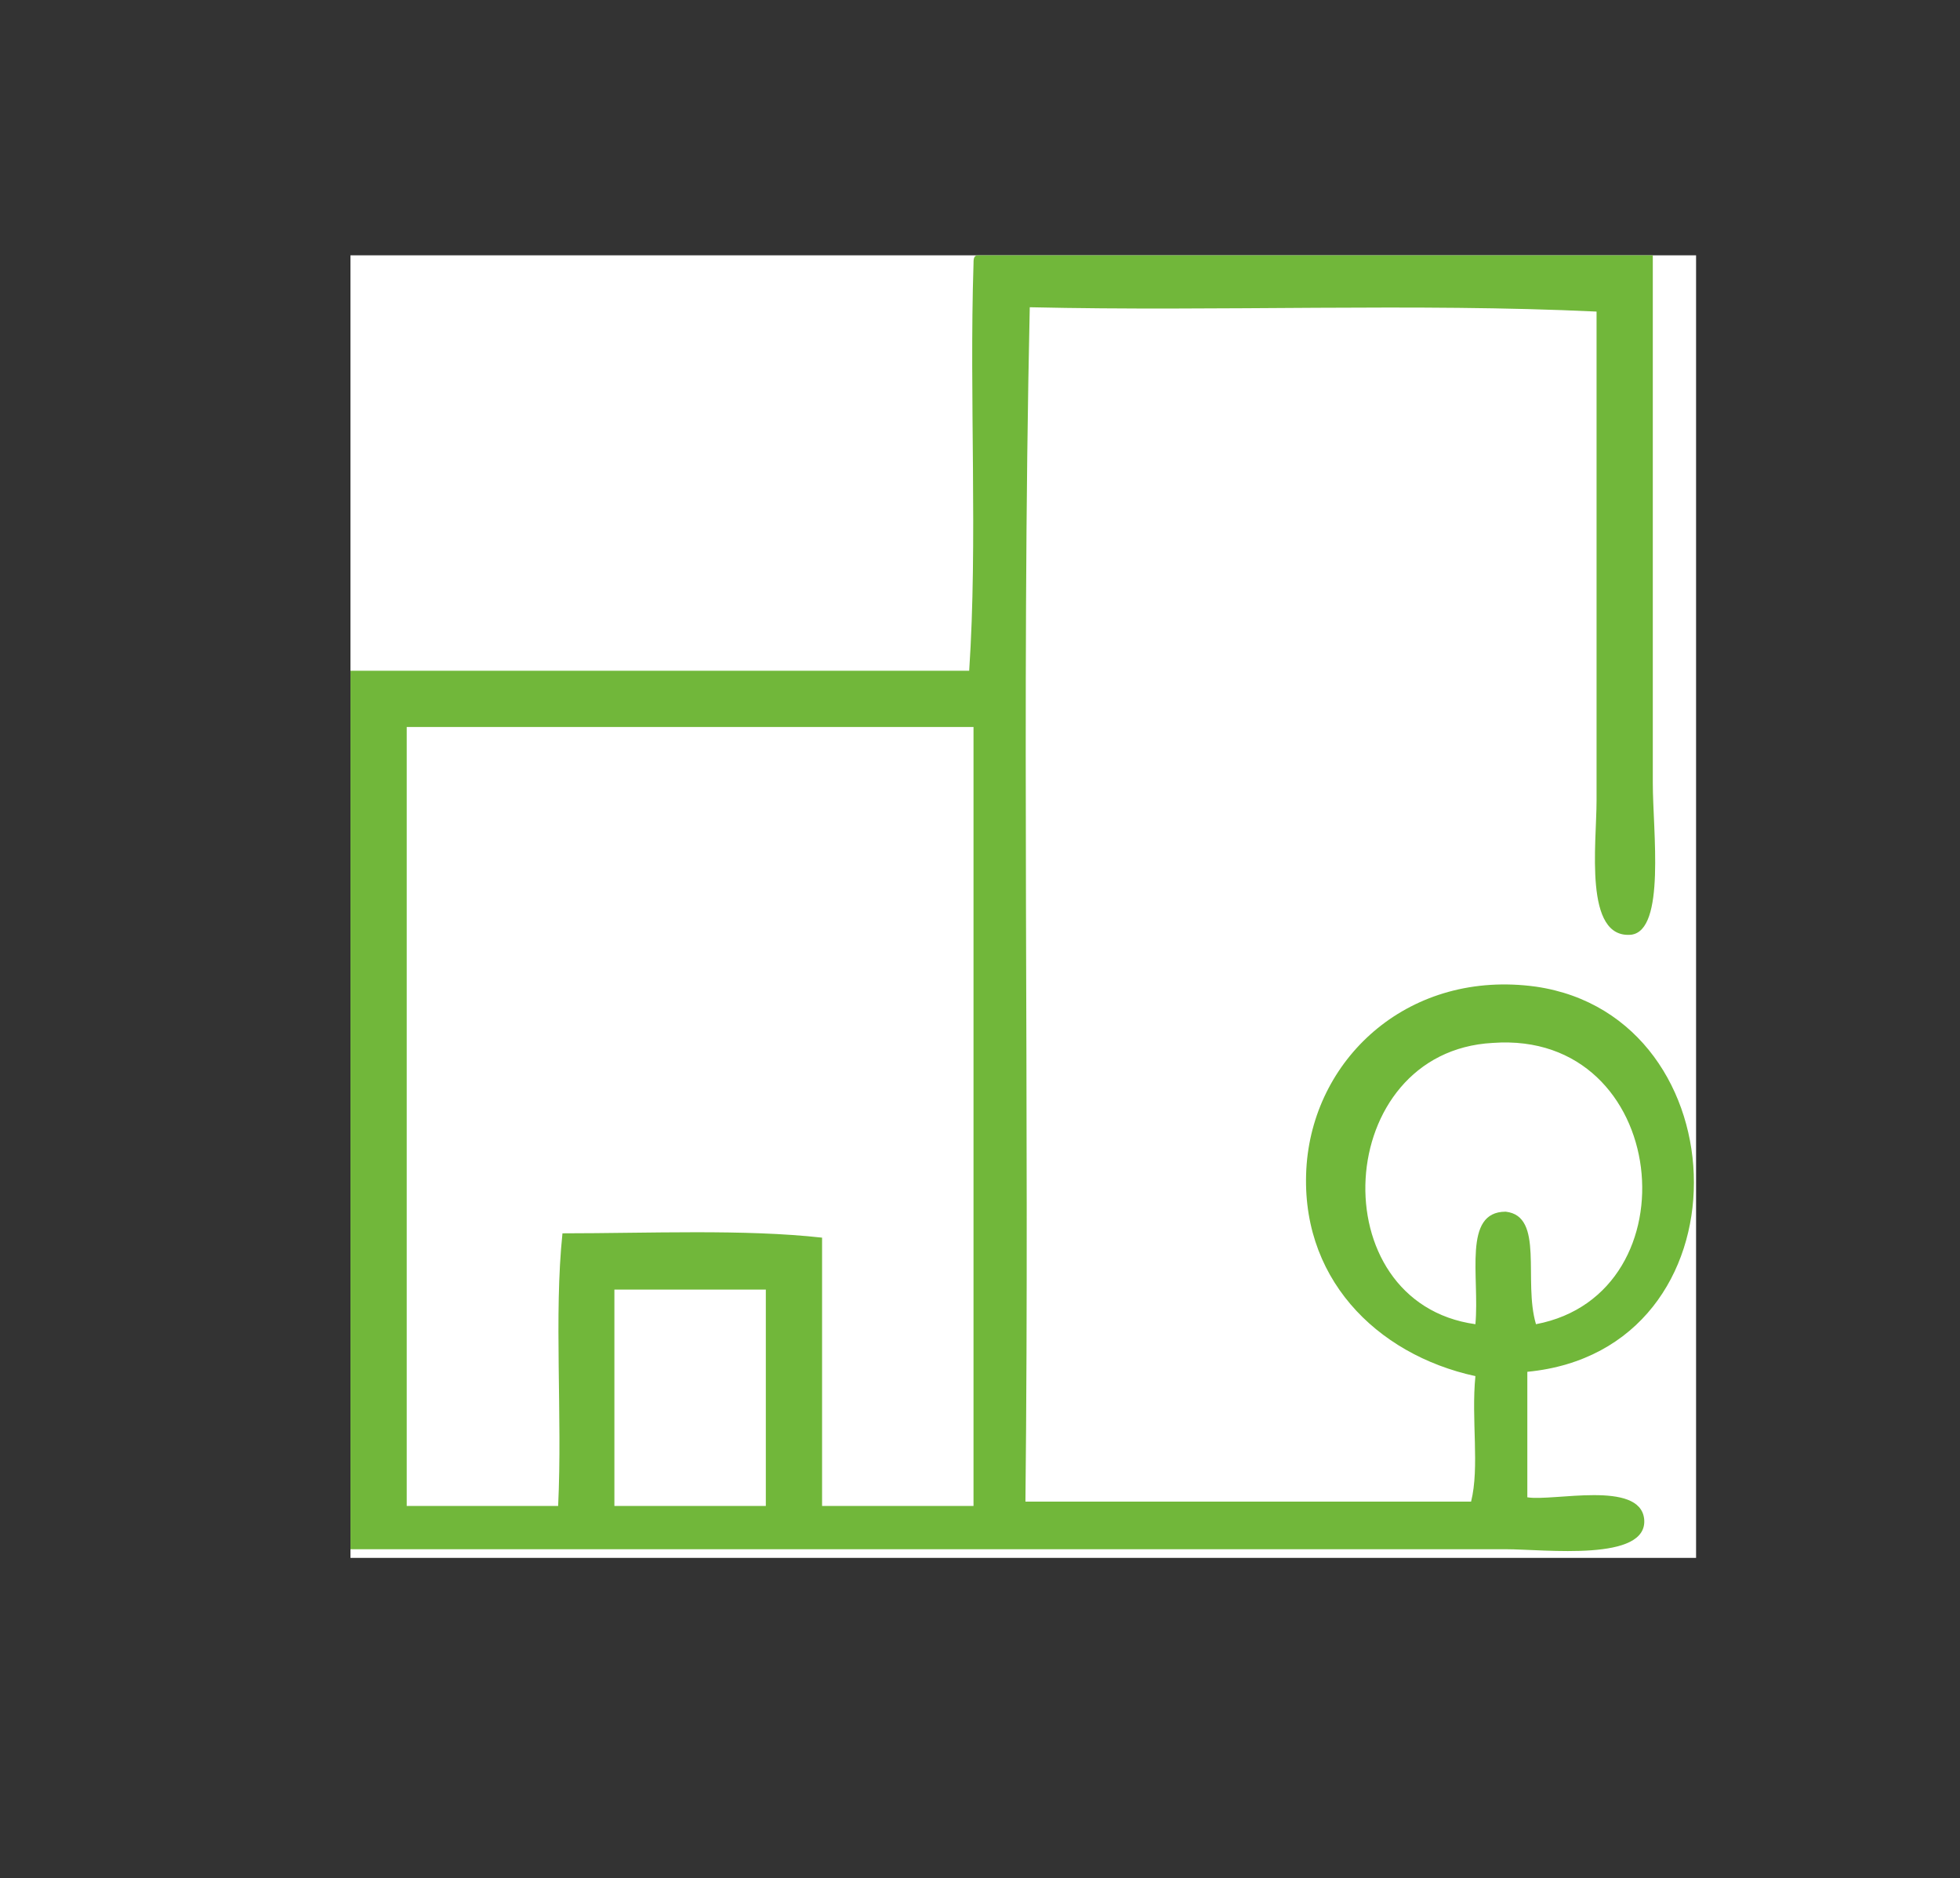 <?xml version="1.0" encoding="utf-8"?>
<!-- Generator: Adobe Illustrator 24.1.3, SVG Export Plug-In . SVG Version: 6.00 Build 0)  -->
<svg version="1.1" id="Calque_1" xmlns="http://www.w3.org/2000/svg" xmlns:xlink="http://www.w3.org/1999/xlink" x="0px" y="0px"
	 viewBox="0 0 45.3 43.4" style="enable-background:new 0 0 45.3 43.4;" xml:space="preserve">
<rect x="0" y="0" width="45.3" height="43.4" fill="#333333" stroke="none"/>
<style type="text/css">
	.st0{clip-path:url(#SVGID_2_);fill:#71B73A;}
	.st1{clip-path:url(#SVGID_2_);fill:#FFFFFF;}
</style>
<g>
	<defs>
		<rect id="SVGID_1_" x="8.1" y="5.9" width="31.1" height="30.1"/>
	</defs>
	<use xlink:href="#SVGID_1_"  style="overflow:visible;fill:#FFFFFF;"/>
	<clipPath id="SVGID_2_">
		<use xlink:href="#SVGID_1_"  style="overflow:visible;"/>
	</clipPath>
	<path class="st0" d="M14.2,34.8h3.5v-5h-3.5V34.8z M34.5,24.1c-3.7,0.2-4,6-0.4,6.5c0.1-1.1-0.3-2.6,0.7-2.6
		c0.9,0.1,0.4,1.6,0.7,2.6C39.2,29.9,38.6,23.8,34.5,24.1 M9.4,17v17.8h3.5c0.1-2.1-0.1-4.4,0.1-6.3c2,0,4.2-0.1,6,0.1v6.2h3.5v-18
		H9.4C9.4,16.7,9.4,16.9,9.4,17 M22.6,5.9h15.6v12.2c0,1.1,0.3,3.4-0.5,3.5c-1.1,0.1-0.8-2.1-0.8-3.1V7.2c-4.2-0.2-8.7,0-13.1-0.1
		c-0.2,9.1,0,18.5-0.1,27.6h10.3c0.2-0.8,0-1.9,0.1-2.9c-2.3-0.5-4.1-2.3-3.9-4.9c0.2-2.5,2.4-4.5,5.3-4.1c4.8,0.7,5,8.4-0.2,8.9
		v2.9c0.6,0.1,2.6-0.4,2.7,0.5c0.1,1-2.3,0.7-3.2,0.7H8.1V15.5h14.3c0.2-3,0-6.3,0.1-9.4C22.5,6,22.5,5.9,22.6,5.9"/>
	<path class="st1" d="M29.2,10.9c-0.7,0.3-3.6,0.6-3.7-0.3C25.4,9.4,30.1,9.3,29.2,10.9"/>
	<path class="st1" d="M32,9.9c0.8-0.3,3.6-0.4,3.2,0.8c-0.2,0.6-3.6,0.7-3.8-0.1C31.4,10.1,31.7,10,32,9.9"/>
	<path class="st1" d="M29.3,14.6c0.2,1.6-2.7,0.8-3.6,0.8C24.9,13.7,28.5,14.1,29.3,14.6"/>
	<path class="st1" d="M35.1,15.2c-0.7,0.3-3.5,0.6-3.7-0.1c-0.4-1.3,3.6-1.1,3.8-0.5C35.3,14.9,35.2,15,35.1,15.2"/>
	<path class="st1" d="M29.2,19.7c-0.7,0.2-3.2,0.6-3.6-0.1C24.9,18.2,30,18,29.2,19.7"/>
	<path class="st1" d="M32,18.7c0.8-0.3,3.6-0.4,3.2,0.8c-0.2,0.6-3.6,0.7-3.8-0.1C31.4,18.9,31.7,18.8,32,18.7"/>
	<path class="st1" d="M11.5,20c0.5-0.2,3.7-0.4,3.3,0.8c-0.2,0.6-3.6,0.7-3.8-0.1C11,20.1,11.4,20,11.5,20"/>
	<path class="st1" d="M17.5,20c0.8-0.3,3.3-0.3,3.3,0.5c0,1-3.6,1-3.8,0.1C17,20.2,17.2,20.1,17.5,20"/>
	<path class="st1" d="M29.3,23.3c0.2,1.6-2.7,0.8-3.6,0.8C24.9,22.5,28.5,22.9,29.3,23.3"/>
	<path class="st1" d="M11.2,25.4c-1.1-1.5,3.4-1.3,3.6-0.7C15.2,26.1,12.2,25.5,11.2,25.4"/>
	<path class="st1" d="M17.1,25.3c-0.6-1.6,3.5-1.2,3.7-0.5C21,26,17.8,25.6,17.1,25.3"/>
	<path class="st1" d="M26,27.5c0.5-0.2,4.2-0.4,3.2,1c-0.4,0.5-3.4,0.3-3.6-0.1C25.3,27.8,25.9,27.5,26,27.5"/>
</g>
</svg>
